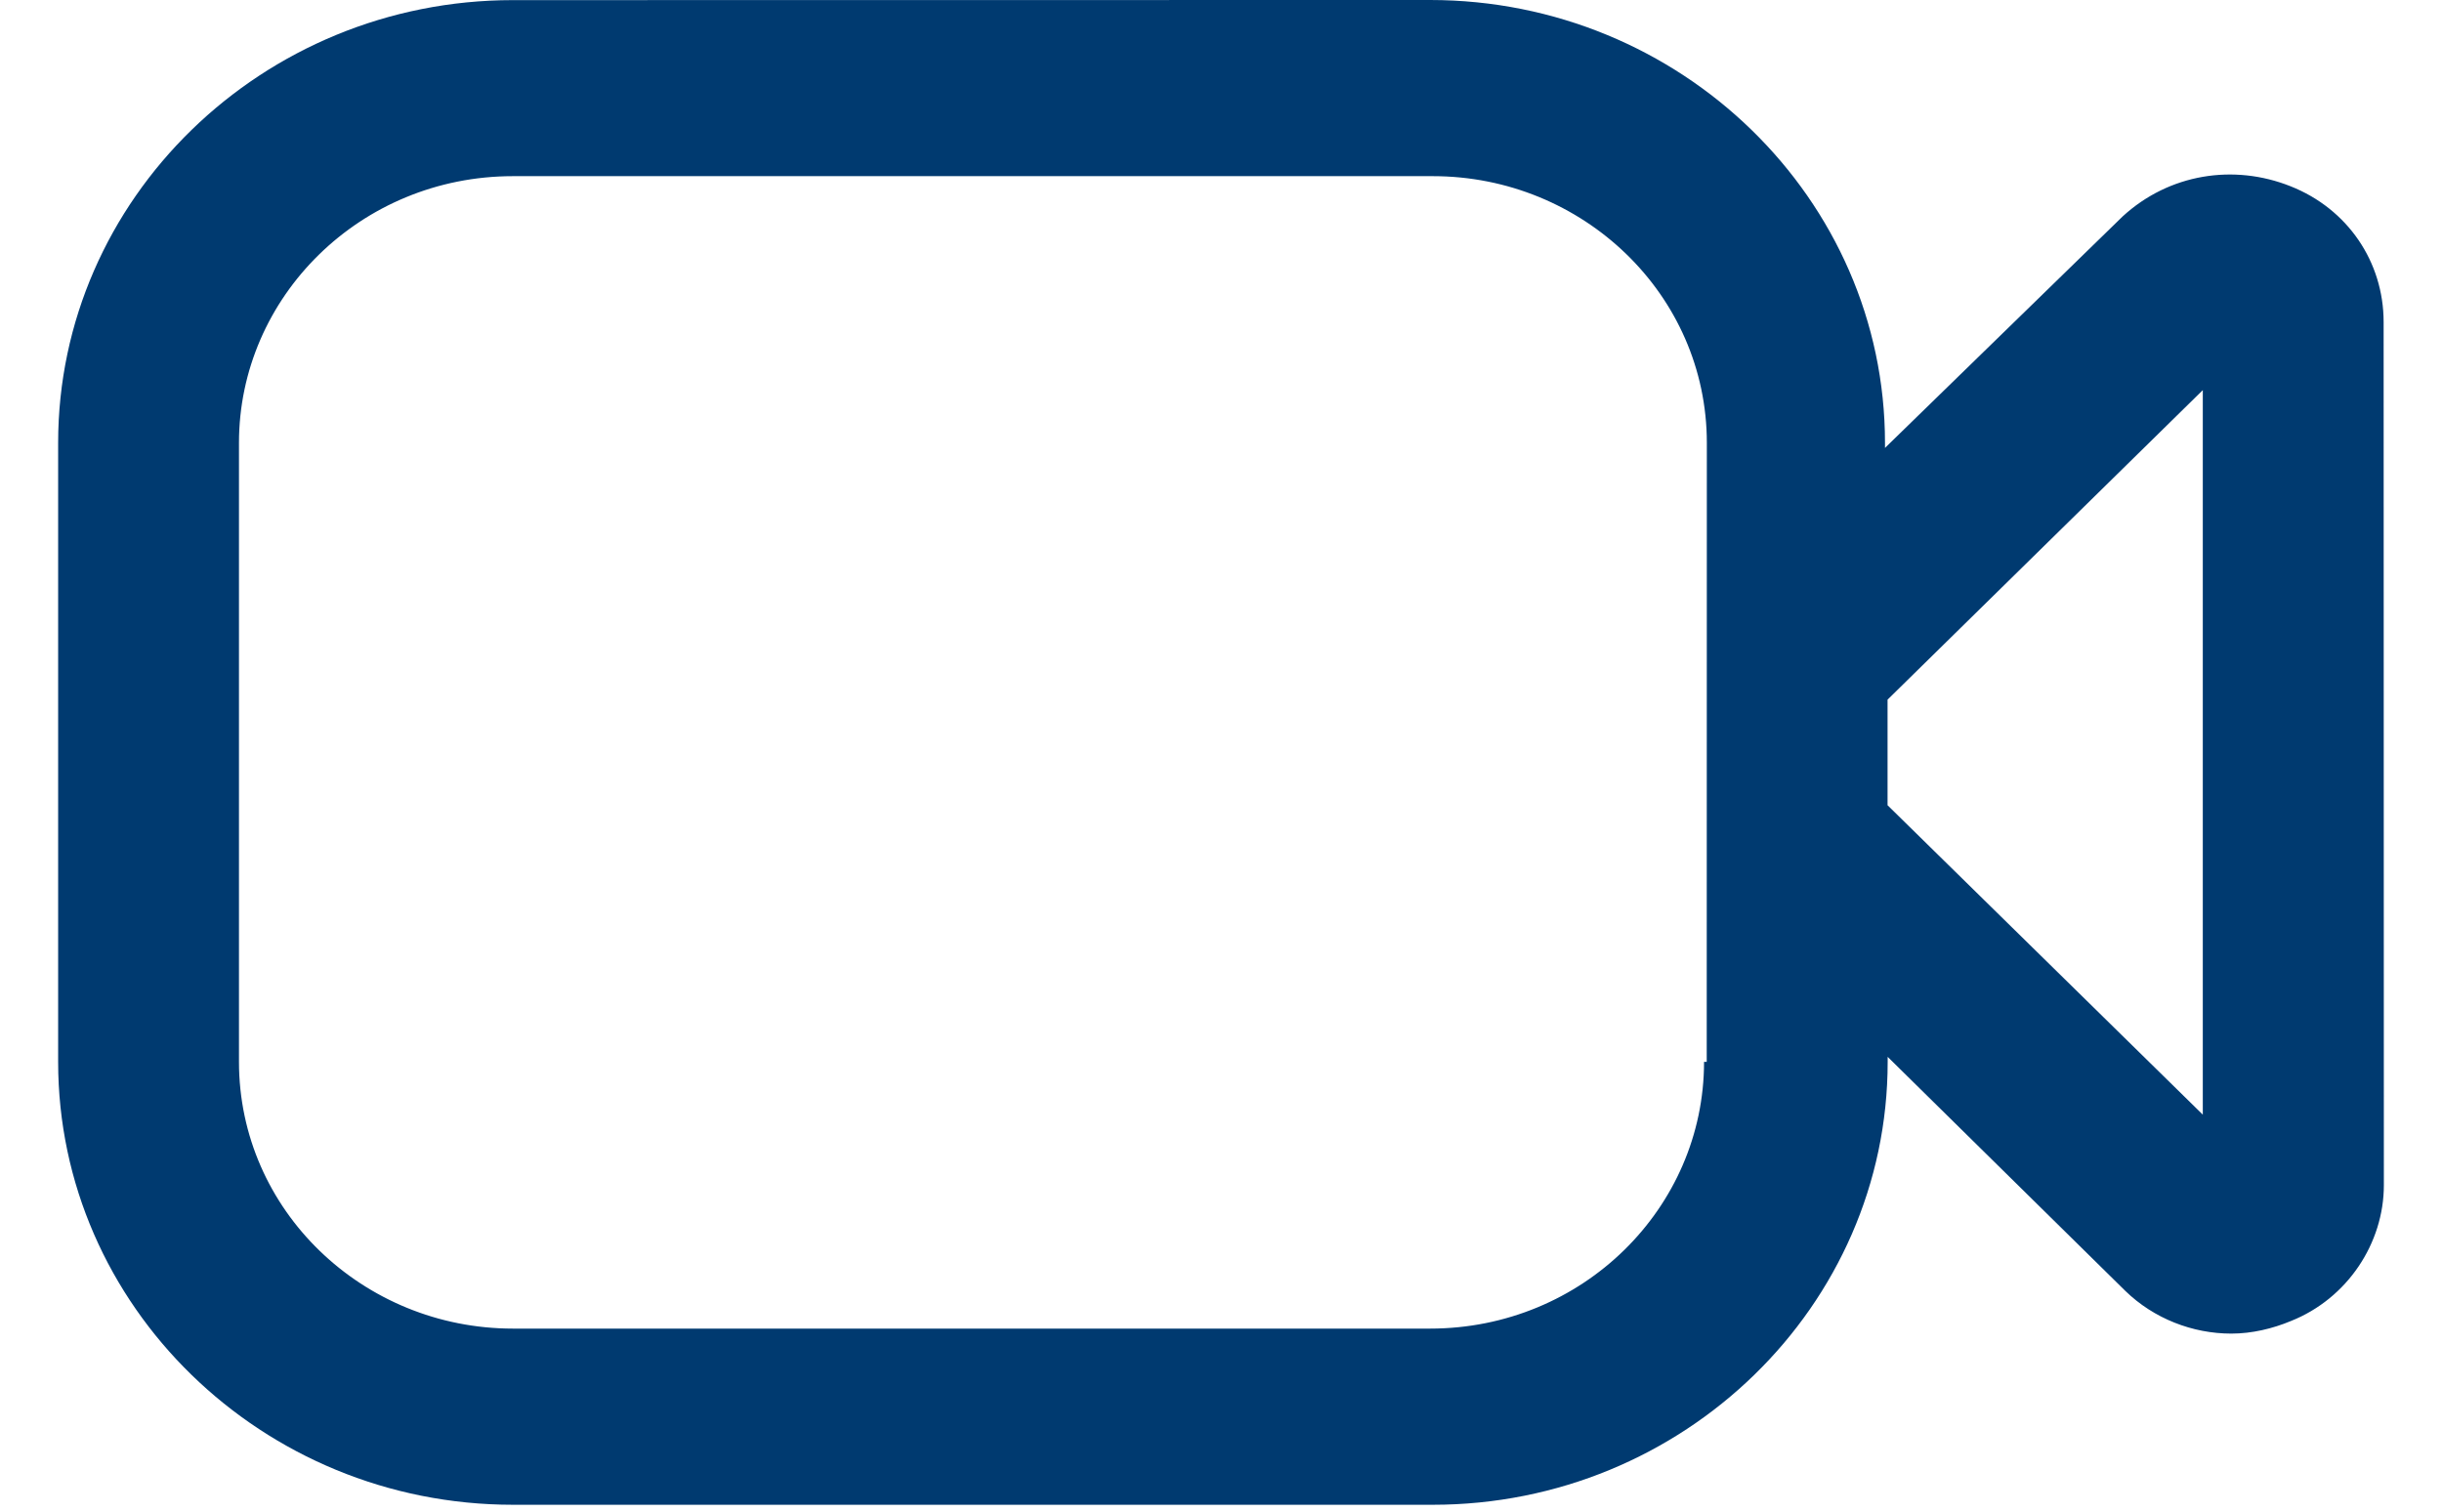 <?xml version="1.0" encoding="UTF-8"?>
<svg width="21px" height="13px" viewBox="0 0 21 13" version="1.1" xmlns="http://www.w3.org/2000/svg" xmlns:xlink="http://www.w3.org/1999/xlink">
    <title>Fill 1</title>
    <g id="Symbols" stroke="none" stroke-width="1" fill="none" fill-rule="evenodd">
        <g id="Atoms/Icon/Video" transform="translate(-3, -6)" fill="#003a70">
            <path d="M22.698,7.602 C22.209,7.407 21.654,7.494 21.254,7.861 L19.21,9.852 L19.21,9.809 C19.21,7.71 17.454,6 15.298,6 L7.411,6.001 C5.255,6.001 3.5,7.71 3.5,9.809 L3.5,15.132 C3.5,17.231 5.255,18.941 7.411,18.941 L15.322,18.941 C17.477,18.941 19.233,17.232 19.233,15.132 L19.233,15.089 L21.277,17.102 C21.522,17.34 21.855,17.469 22.188,17.469 C22.366,17.469 22.544,17.426 22.7,17.361 C23.188,17.167 23.5,16.69 23.5,16.193 L23.498,8.77 C23.498,8.251 23.188,7.796 22.698,7.602 L22.698,7.602 Z M17.654,15.132 C17.654,16.388 16.61,17.426 15.298,17.426 L7.411,17.426 C6.122,17.426 5.055,16.409 5.055,15.131 L5.055,9.809 C5.055,8.554 6.1,7.515 7.411,7.515 L15.322,7.515 C16.611,7.515 17.678,8.532 17.678,9.809 L17.677,15.132 L17.654,15.132 Z M21.943,15.586 L19.232,12.925 L19.232,12.017 L21.943,9.355 L21.943,15.586 Z" id="Fill-1"></path>
        </g>
    </g>
</svg>